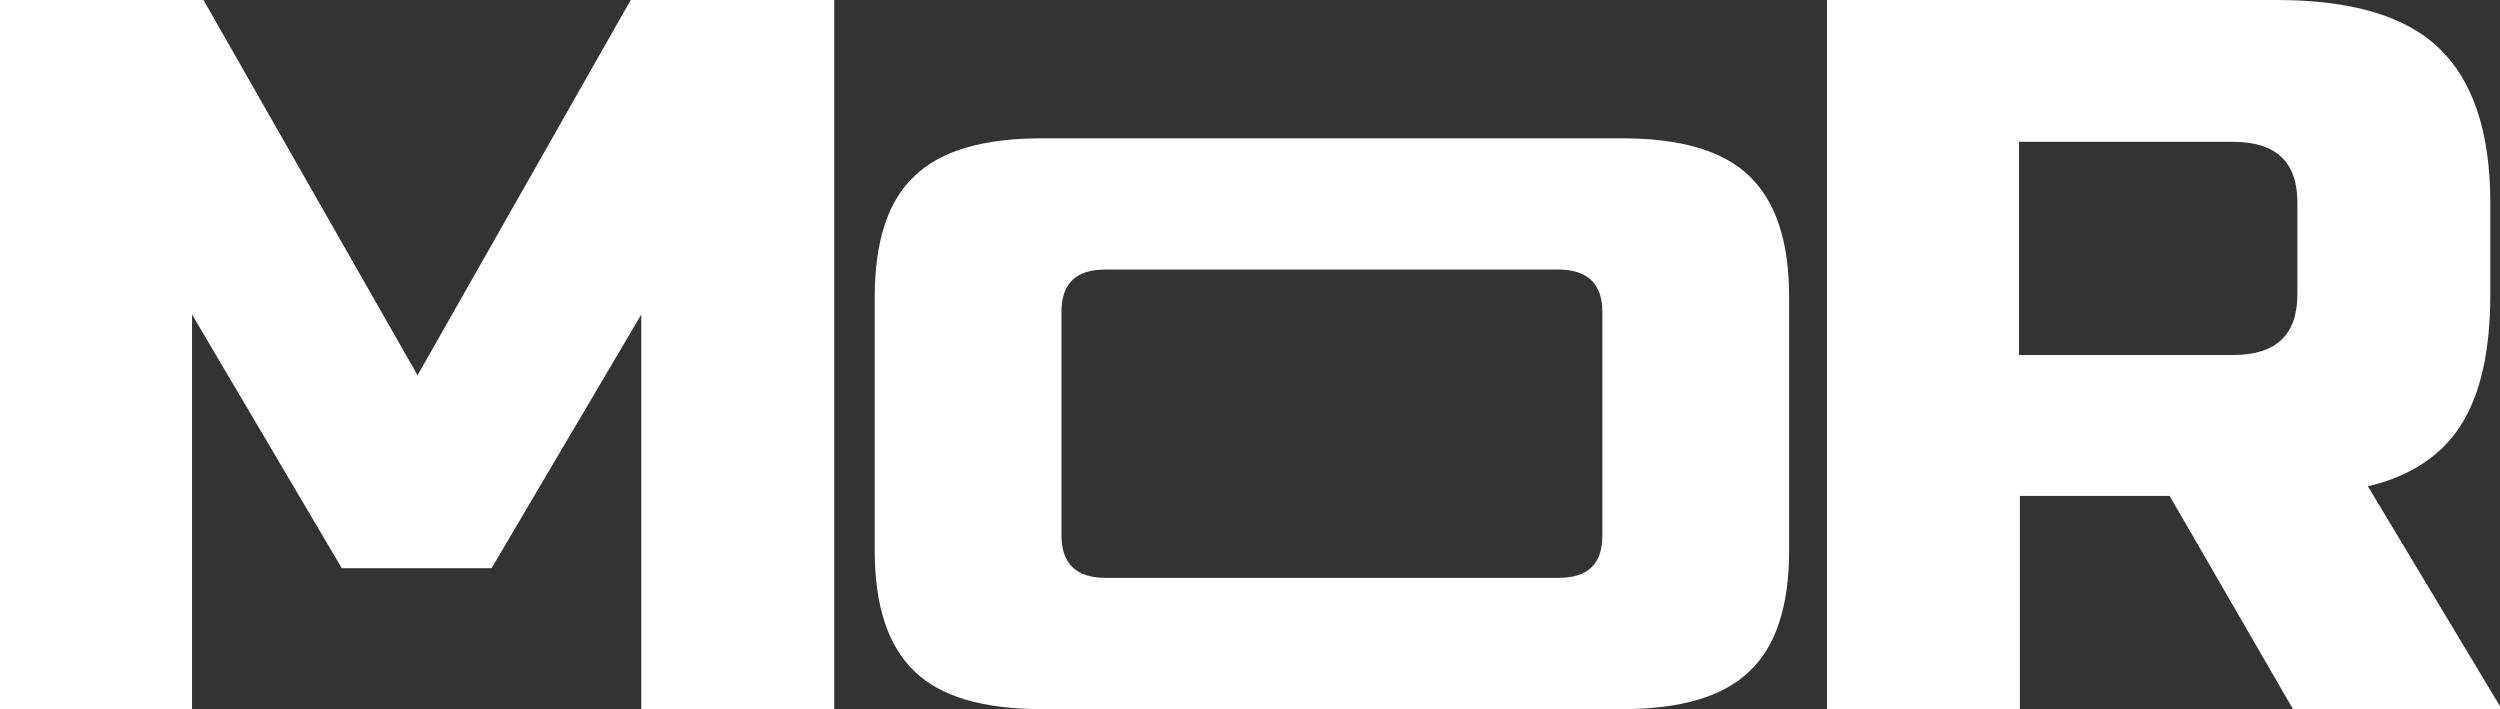 <?xml version="1.0" encoding="utf-8"?>
<!-- Generator: Adobe Illustrator 26.3.1, SVG Export Plug-In . SVG Version: 6.00 Build 0)  -->
<svg version="1.1" id="Capa_1" xmlns="http://www.w3.org/2000/svg" xmlns:xlink="http://www.w3.org/1999/xlink" x="0px" y="0px"
	 viewBox="0 0 283.8 80.5" style="enable-background:new 0 0 283.8 80.5;" xml:space="preserve">
<rect x="0" y="0" width="283.8" height="80.5" fill="#333333" stroke="none"/>
<style type="text/css">
	.st0{fill:#FFFFFF;}
</style>
<path class="st0" d="M72.8,35.7l-17,28.8h-17l-17-28.8v44.9H0V0h23.1l24.3,42.6L71.6,0h23.1v80.5H72.8V35.7z"/>
<path class="st0" d="M207.4,0h51c8.5,0,14.7,1.8,18.5,5.5c3.8,3.6,5.8,9.5,5.8,17.5v10.4c0,6.4-1.1,11.3-3.3,14.8
	c-2.2,3.5-5.8,5.9-10.6,7L284,80.5h-23.7l-14-24.2h-17v24.2h-21.9V0L207.4,0z M260.8,23c0-4.6-2.4-6.9-7.3-6.9h-24.3v24.2h24.3
	c4.9,0,7.3-2.3,7.3-6.9V23z"/>
<path class="st0" d="M203.1,62.5c0,6.3-1.5,10.9-4.5,13.7c-3,2.9-7.8,4.3-14.5,4.3h-65.8c-6.7,0-11.5-1.4-14.5-4.3
	s-4.5-7.4-4.5-13.7V33.7c0-6.3,1.5-10.9,4.5-13.7c3-2.9,7.8-4.3,14.5-4.3h65.8c6.7,0,11.5,1.4,14.5,4.3s4.5,7.4,4.5,13.7V62.5z
	 M181.9,35.4c0-3.2-1.7-4.8-5-4.8h-51.4c-3.4,0-5,1.6-5,4.8v25.4c0,3.2,1.7,4.8,5,4.8h51.4c3.4,0,5-1.6,5-4.8V35.4z"/>
</svg>
